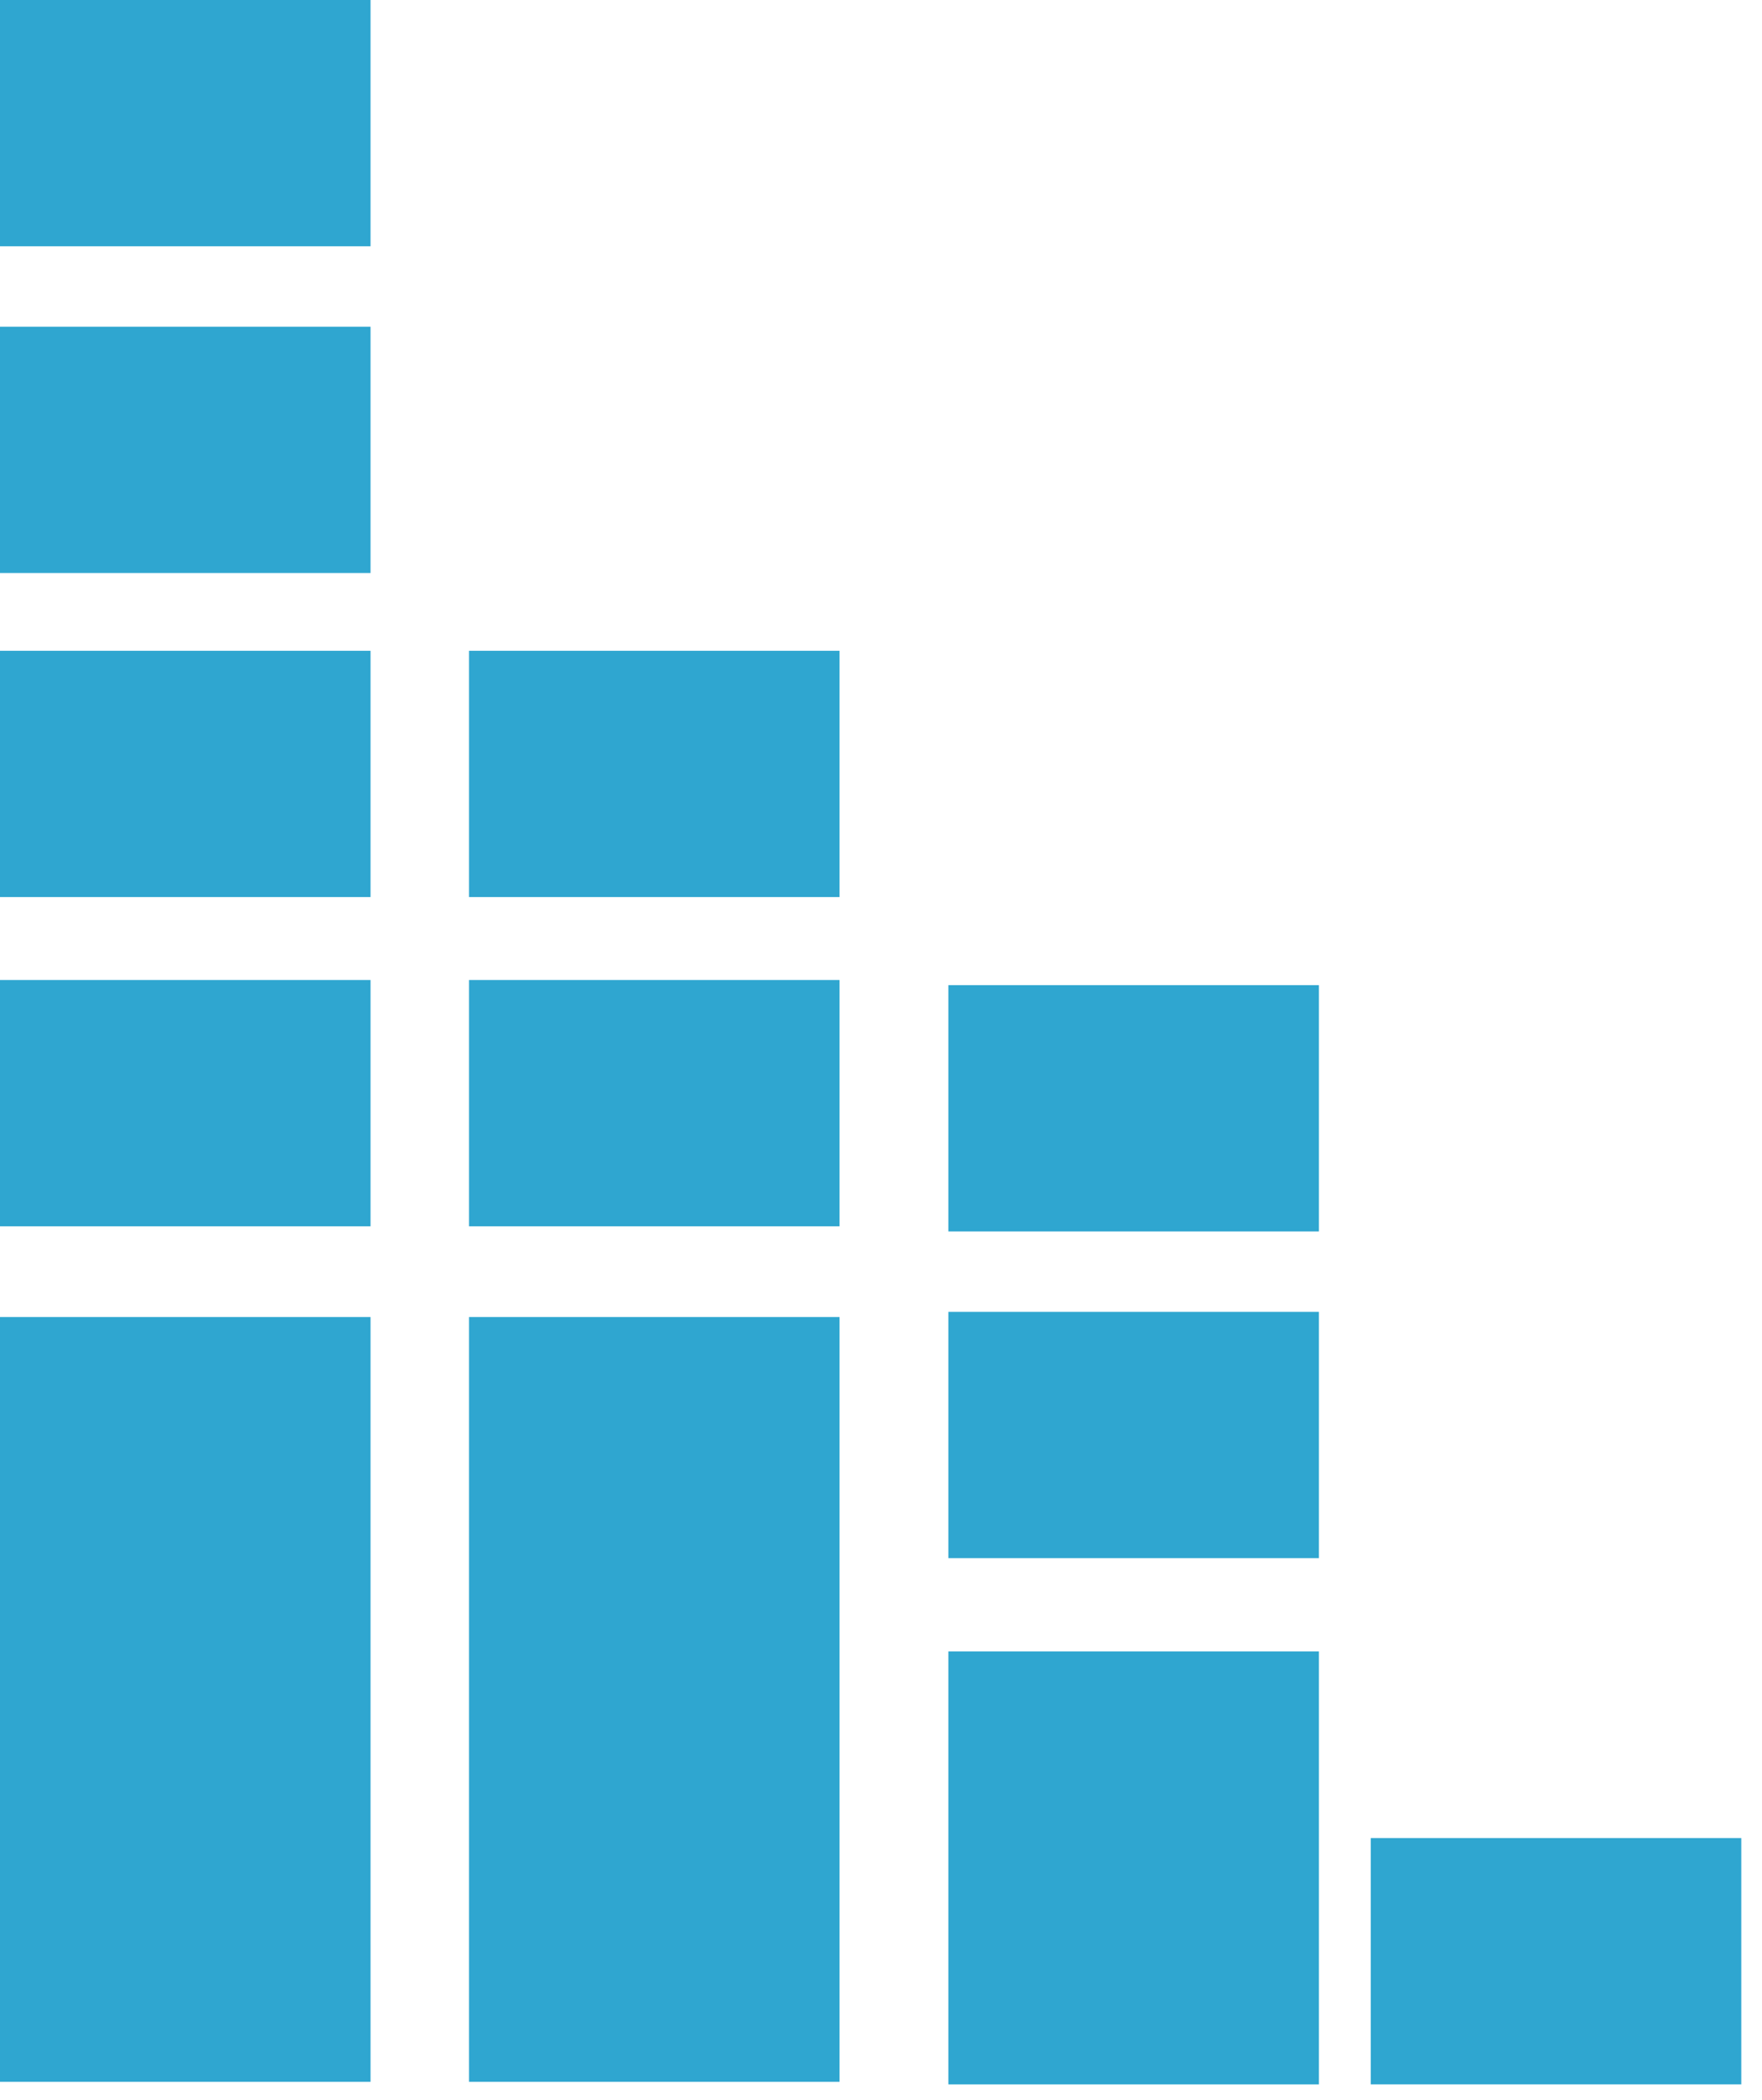 <svg width="68" height="81" viewBox="0 0 68 81" fill="none" xmlns="http://www.w3.org/2000/svg">
<path d="M32.4 37.801H18.1V47.301H32.4V37.801Z" fill="#2FA6D0"/>
<path d="M32.4 25.102H18.1V34.602H32.4V25.102Z" fill="#2FA6D0"/>
<path d="M32.4 50.801H18.1V80.301H32.4V50.801Z" fill="#2FA6D0"/>
<path d="M14.3 37.801H0V47.301H14.3V37.801Z" fill="#2FA6D0"/>
<path d="M14.3 25.102H0V34.602H14.3V25.102Z" fill="#2FA6D0"/>
<path d="M14.3 12.602H0V22.102H14.3V12.602Z" fill="#2FA6D0"/>
<path d="M14.3 0H0V9.5H14.3V0Z" fill="#2FA6D0"/>
<path d="M14.3 50.801H0V80.301H14.3V50.801Z" fill="#2FA6D0"/>
<path d="M50.9 50.602H36.6V60.102H50.9V50.602Z" fill="#2FA6D0"/>
<path d="M50.9 38H36.6V47.5H50.9V38Z" fill="#2FA6D0"/>
<path d="M67.2 70.898H52.9V80.398H67.2V70.898Z" fill="#2FA6D0"/>
<path d="M50.9 63.699H36.6V80.399H50.9V63.699Z" fill="#2FA6D0"/>
</svg>
